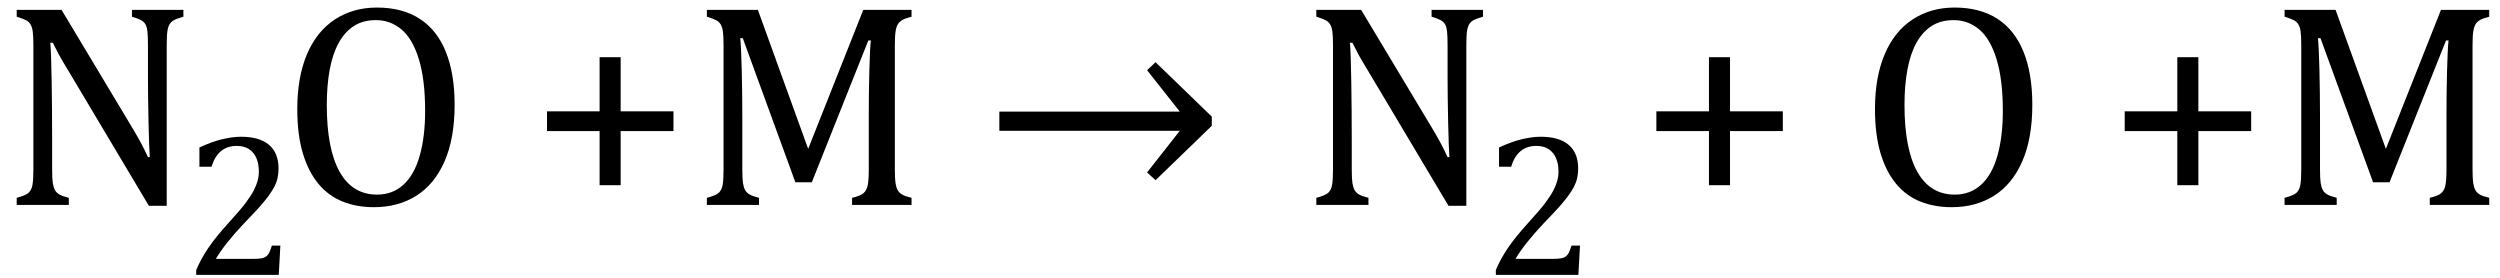 <?xml version="1.0" encoding="UTF-8" standalone="no"?><svg xmlns="http://www.w3.org/2000/svg" xmlns:xlink="http://www.w3.org/1999/xlink" stroke-dasharray="none" shape-rendering="auto" font-family="'Dialog'" width="170.813" text-rendering="auto" fill-opacity="1" contentScriptType="text/ecmascript" color-interpolation="auto" color-rendering="auto" preserveAspectRatio="xMidYMid meet" font-size="12" fill="black" stroke="black" image-rendering="auto" stroke-miterlimit="10" zoomAndPan="magnify" version="1.0" stroke-linecap="square" stroke-linejoin="miter" contentStyleType="text/css" font-style="normal" height="19" stroke-width="1" stroke-dashoffset="0" font-weight="normal" stroke-opacity="1" y="-5"><!--Converted from MathML using JEuclid--><defs id="genericDefs"/><g><g text-rendering="optimizeLegibility" transform="translate(0,14)" color-rendering="optimizeQuality" color-interpolation="linearRGB" image-rendering="optimizeQuality"><path d="M9.031 -5.281 Q9.375 -4.703 9.617 -4.258 Q9.859 -3.812 10.109 -3.266 L10.234 -3.266 Q10.188 -3.875 10.148 -5.641 Q10.109 -7.406 10.109 -8.844 L10.109 -10.891 Q10.109 -11.562 10.07 -11.875 Q10.031 -12.188 9.93 -12.352 Q9.828 -12.516 9.648 -12.617 Q9.469 -12.719 9.016 -12.859 L9.016 -13.328 L12.531 -13.328 L12.531 -12.859 Q12.094 -12.734 11.914 -12.641 Q11.734 -12.547 11.617 -12.391 Q11.5 -12.234 11.445 -11.922 Q11.391 -11.609 11.391 -10.891 L11.391 0.062 L10.172 0.062 L4.734 -9.062 Q4.219 -9.906 4.008 -10.297 Q3.797 -10.688 3.609 -11.078 L3.438 -11.078 Q3.5 -10.328 3.531 -8.359 Q3.562 -6.391 3.562 -4.438 L3.562 -2.438 Q3.562 -1.781 3.609 -1.484 Q3.656 -1.188 3.758 -1.008 Q3.859 -0.828 4.062 -0.711 Q4.266 -0.594 4.703 -0.484 L4.703 0 L1.141 0 L1.141 -0.484 Q1.75 -0.641 1.953 -0.828 Q2.156 -1.016 2.219 -1.367 Q2.281 -1.719 2.281 -2.438 L2.281 -10.891 Q2.281 -11.562 2.234 -11.867 Q2.188 -12.172 2.078 -12.344 Q1.969 -12.516 1.781 -12.617 Q1.594 -12.719 1.141 -12.859 L1.141 -13.328 L4.203 -13.328 L9.031 -5.281 Z" stroke="none"/></g><g text-rendering="optimizeLegibility" transform="translate(12.531,18.781)" color-rendering="optimizeQuality" color-interpolation="linearRGB" image-rendering="optimizeQuality"><path d="M4.797 -1.094 Q5.141 -1.094 5.344 -1.133 Q5.547 -1.172 5.672 -1.273 Q5.797 -1.375 5.867 -1.523 Q5.938 -1.672 6.047 -2 L6.625 -2 L6.516 0 L0.875 0 L0.875 -0.328 Q1.172 -1.047 1.672 -1.797 Q2.172 -2.547 3.094 -3.562 Q3.891 -4.438 4.234 -4.891 Q4.609 -5.391 4.797 -5.75 Q4.984 -6.109 5.07 -6.422 Q5.156 -6.734 5.156 -7.062 Q5.156 -7.578 4.992 -7.969 Q4.828 -8.359 4.492 -8.586 Q4.156 -8.812 3.641 -8.812 Q2.359 -8.812 1.922 -7.391 L1.094 -7.391 L1.094 -8.703 Q1.922 -9.094 2.641 -9.266 Q3.359 -9.438 3.938 -9.438 Q5.203 -9.438 5.852 -8.883 Q6.5 -8.328 6.5 -7.266 Q6.5 -6.906 6.43 -6.602 Q6.359 -6.297 6.203 -6 Q6.047 -5.703 5.789 -5.359 Q5.531 -5.016 5.219 -4.664 Q4.906 -4.312 4.125 -3.5 Q2.828 -2.125 2.219 -1.094 L4.797 -1.094 Z" stroke="none"/></g><g text-rendering="optimizeLegibility" transform="translate(19.156,14)" color-rendering="optimizeQuality" color-interpolation="linearRGB" image-rendering="optimizeQuality"><path d="M6.391 0.156 Q5.219 0.156 4.258 -0.227 Q3.297 -0.609 2.609 -1.43 Q1.922 -2.25 1.539 -3.516 Q1.156 -4.781 1.156 -6.547 Q1.156 -8.734 1.82 -10.297 Q2.484 -11.859 3.727 -12.672 Q4.969 -13.484 6.594 -13.484 Q8.328 -13.484 9.516 -12.719 Q10.703 -11.953 11.305 -10.461 Q11.906 -8.969 11.906 -6.844 Q11.906 -4.547 11.219 -2.977 Q10.531 -1.406 9.289 -0.625 Q8.047 0.156 6.391 0.156 ZM3.172 -6.828 Q3.172 -3.828 4.047 -2.266 Q4.922 -0.703 6.609 -0.703 Q7.672 -0.703 8.414 -1.383 Q9.156 -2.062 9.523 -3.367 Q9.891 -4.672 9.891 -6.422 Q9.891 -8.562 9.461 -9.961 Q9.031 -11.359 8.273 -11.992 Q7.516 -12.625 6.531 -12.625 Q5.641 -12.625 5.016 -12.219 Q4.391 -11.812 3.977 -11.055 Q3.562 -10.297 3.367 -9.219 Q3.172 -8.141 3.172 -6.828 ZM23.25 -5.047 L23.25 -1.344 L21.812 -1.344 L21.812 -5.047 L18.219 -5.047 L18.219 -6.391 L21.812 -6.391 L21.812 -10.094 L23.25 -10.094 L23.25 -6.391 L26.859 -6.391 L26.859 -5.047 L23.25 -5.047 ZM43.125 -12.859 Q42.703 -12.75 42.508 -12.641 Q42.312 -12.531 42.203 -12.367 Q42.094 -12.203 42.039 -11.883 Q41.984 -11.562 41.984 -10.891 L41.984 -2.438 Q41.984 -1.781 42.031 -1.484 Q42.078 -1.188 42.18 -1.008 Q42.281 -0.828 42.477 -0.711 Q42.672 -0.594 43.125 -0.484 L43.125 0 L39.062 0 L39.062 -0.484 Q39.609 -0.609 39.828 -0.789 Q40.047 -0.969 40.125 -1.312 Q40.203 -1.656 40.203 -2.438 L40.203 -6.188 Q40.203 -7.656 40.242 -9.164 Q40.281 -10.672 40.344 -11.234 L40.172 -11.234 L36.312 -1.547 L35.188 -1.547 L31.594 -11.391 L31.422 -11.391 Q31.484 -10.797 31.523 -9.234 Q31.562 -7.672 31.562 -6.016 L31.562 -2.438 Q31.562 -1.781 31.609 -1.484 Q31.656 -1.188 31.758 -1.008 Q31.859 -0.828 32.062 -0.711 Q32.266 -0.594 32.703 -0.484 L32.703 0 L29.141 0 L29.141 -0.484 Q29.75 -0.641 29.953 -0.828 Q30.156 -1.016 30.219 -1.367 Q30.281 -1.719 30.281 -2.438 L30.281 -10.891 Q30.281 -11.562 30.234 -11.867 Q30.188 -12.172 30.078 -12.344 Q29.969 -12.516 29.781 -12.617 Q29.594 -12.719 29.141 -12.859 L29.141 -13.328 L32.625 -13.328 L36.062 -3.828 L39.828 -13.328 L43.125 -13.328 L43.125 -12.859 Z" stroke="none"/></g><g text-rendering="optimizeLegibility" transform="translate(67.156,14)" color-rendering="optimizeQuality" color-interpolation="linearRGB" image-rendering="optimizeQuality"><path d="M1.125 -6.375 L13.453 -6.375 L11.219 -9.203 L11.797 -9.75 L15.641 -6.031 L15.641 -5.406 L11.797 -1.688 L11.219 -2.219 L13.453 -5.062 L1.125 -5.062 L1.125 -6.375 Z" stroke="none"/></g><g text-rendering="optimizeLegibility" transform="translate(84.797,14)" color-rendering="optimizeQuality" color-interpolation="linearRGB" image-rendering="optimizeQuality"><path d="M13.031 -5.281 Q13.375 -4.703 13.617 -4.258 Q13.859 -3.812 14.109 -3.266 L14.234 -3.266 Q14.188 -3.875 14.148 -5.641 Q14.109 -7.406 14.109 -8.844 L14.109 -10.891 Q14.109 -11.562 14.07 -11.875 Q14.031 -12.188 13.93 -12.352 Q13.828 -12.516 13.648 -12.617 Q13.469 -12.719 13.016 -12.859 L13.016 -13.328 L16.531 -13.328 L16.531 -12.859 Q16.094 -12.734 15.914 -12.641 Q15.734 -12.547 15.617 -12.391 Q15.5 -12.234 15.445 -11.922 Q15.391 -11.609 15.391 -10.891 L15.391 0.062 L14.172 0.062 L8.734 -9.062 Q8.219 -9.906 8.008 -10.297 Q7.797 -10.688 7.609 -11.078 L7.438 -11.078 Q7.5 -10.328 7.531 -8.359 Q7.562 -6.391 7.562 -4.438 L7.562 -2.438 Q7.562 -1.781 7.609 -1.484 Q7.656 -1.188 7.758 -1.008 Q7.859 -0.828 8.062 -0.711 Q8.266 -0.594 8.703 -0.484 L8.703 0 L5.141 0 L5.141 -0.484 Q5.75 -0.641 5.953 -0.828 Q6.156 -1.016 6.219 -1.367 Q6.281 -1.719 6.281 -2.438 L6.281 -10.891 Q6.281 -11.562 6.234 -11.867 Q6.188 -12.172 6.078 -12.344 Q5.969 -12.516 5.781 -12.617 Q5.594 -12.719 5.141 -12.859 L5.141 -13.328 L8.203 -13.328 L13.031 -5.281 Z" stroke="none"/></g><g text-rendering="optimizeLegibility" transform="translate(101.328,18.781)" color-rendering="optimizeQuality" color-interpolation="linearRGB" image-rendering="optimizeQuality"><path d="M4.797 -1.094 Q5.141 -1.094 5.344 -1.133 Q5.547 -1.172 5.672 -1.273 Q5.797 -1.375 5.867 -1.523 Q5.938 -1.672 6.047 -2 L6.625 -2 L6.516 0 L0.875 0 L0.875 -0.328 Q1.172 -1.047 1.672 -1.797 Q2.172 -2.547 3.094 -3.562 Q3.891 -4.438 4.234 -4.891 Q4.609 -5.391 4.797 -5.75 Q4.984 -6.109 5.07 -6.422 Q5.156 -6.734 5.156 -7.062 Q5.156 -7.578 4.992 -7.969 Q4.828 -8.359 4.492 -8.586 Q4.156 -8.812 3.641 -8.812 Q2.359 -8.812 1.922 -7.391 L1.094 -7.391 L1.094 -8.703 Q1.922 -9.094 2.641 -9.266 Q3.359 -9.438 3.938 -9.438 Q5.203 -9.438 5.852 -8.883 Q6.5 -8.328 6.5 -7.266 Q6.5 -6.906 6.43 -6.602 Q6.359 -6.297 6.203 -6 Q6.047 -5.703 5.789 -5.359 Q5.531 -5.016 5.219 -4.664 Q4.906 -4.312 4.125 -3.5 Q2.828 -2.125 2.219 -1.094 L4.797 -1.094 Z" stroke="none"/></g><g text-rendering="optimizeLegibility" transform="translate(107.953,14)" color-rendering="optimizeQuality" color-interpolation="linearRGB" image-rendering="optimizeQuality"><path d="M10.25 -5.047 L10.25 -1.344 L8.812 -1.344 L8.812 -5.047 L5.219 -5.047 L5.219 -6.391 L8.812 -6.391 L8.812 -10.094 L10.25 -10.094 L10.25 -6.391 L13.859 -6.391 L13.859 -5.047 L10.25 -5.047 ZM25.391 0.156 Q24.219 0.156 23.258 -0.227 Q22.297 -0.609 21.609 -1.43 Q20.922 -2.25 20.539 -3.516 Q20.156 -4.781 20.156 -6.547 Q20.156 -8.734 20.82 -10.297 Q21.484 -11.859 22.727 -12.672 Q23.969 -13.484 25.594 -13.484 Q27.328 -13.484 28.516 -12.719 Q29.703 -11.953 30.305 -10.461 Q30.906 -8.969 30.906 -6.844 Q30.906 -4.547 30.219 -2.977 Q29.531 -1.406 28.289 -0.625 Q27.047 0.156 25.391 0.156 ZM22.172 -6.828 Q22.172 -3.828 23.047 -2.266 Q23.922 -0.703 25.609 -0.703 Q26.672 -0.703 27.414 -1.383 Q28.156 -2.062 28.523 -3.367 Q28.891 -4.672 28.891 -6.422 Q28.891 -8.562 28.461 -9.961 Q28.031 -11.359 27.273 -11.992 Q26.516 -12.625 25.531 -12.625 Q24.641 -12.625 24.016 -12.219 Q23.391 -11.812 22.977 -11.055 Q22.562 -10.297 22.367 -9.219 Q22.172 -8.141 22.172 -6.828 ZM42.25 -5.047 L42.25 -1.344 L40.812 -1.344 L40.812 -5.047 L37.219 -5.047 L37.219 -6.391 L40.812 -6.391 L40.812 -10.094 L42.25 -10.094 L42.25 -6.391 L45.859 -6.391 L45.859 -5.047 L42.25 -5.047 ZM62.125 -12.859 Q61.703 -12.75 61.508 -12.641 Q61.312 -12.531 61.203 -12.367 Q61.094 -12.203 61.039 -11.883 Q60.984 -11.562 60.984 -10.891 L60.984 -2.438 Q60.984 -1.781 61.031 -1.484 Q61.078 -1.188 61.18 -1.008 Q61.281 -0.828 61.477 -0.711 Q61.672 -0.594 62.125 -0.484 L62.125 0 L58.062 0 L58.062 -0.484 Q58.609 -0.609 58.828 -0.789 Q59.047 -0.969 59.125 -1.312 Q59.203 -1.656 59.203 -2.438 L59.203 -6.188 Q59.203 -7.656 59.242 -9.164 Q59.281 -10.672 59.344 -11.234 L59.172 -11.234 L55.312 -1.547 L54.188 -1.547 L50.594 -11.391 L50.422 -11.391 Q50.484 -10.797 50.523 -9.234 Q50.562 -7.672 50.562 -6.016 L50.562 -2.438 Q50.562 -1.781 50.609 -1.484 Q50.656 -1.188 50.758 -1.008 Q50.859 -0.828 51.062 -0.711 Q51.266 -0.594 51.703 -0.484 L51.703 0 L48.141 0 L48.141 -0.484 Q48.75 -0.641 48.953 -0.828 Q49.156 -1.016 49.219 -1.367 Q49.281 -1.719 49.281 -2.438 L49.281 -10.891 Q49.281 -11.562 49.234 -11.867 Q49.188 -12.172 49.078 -12.344 Q48.969 -12.516 48.781 -12.617 Q48.594 -12.719 48.141 -12.859 L48.141 -13.328 L51.625 -13.328 L55.062 -3.828 L58.828 -13.328 L62.125 -13.328 L62.125 -12.859 Z" stroke="none"/></g></g></svg>